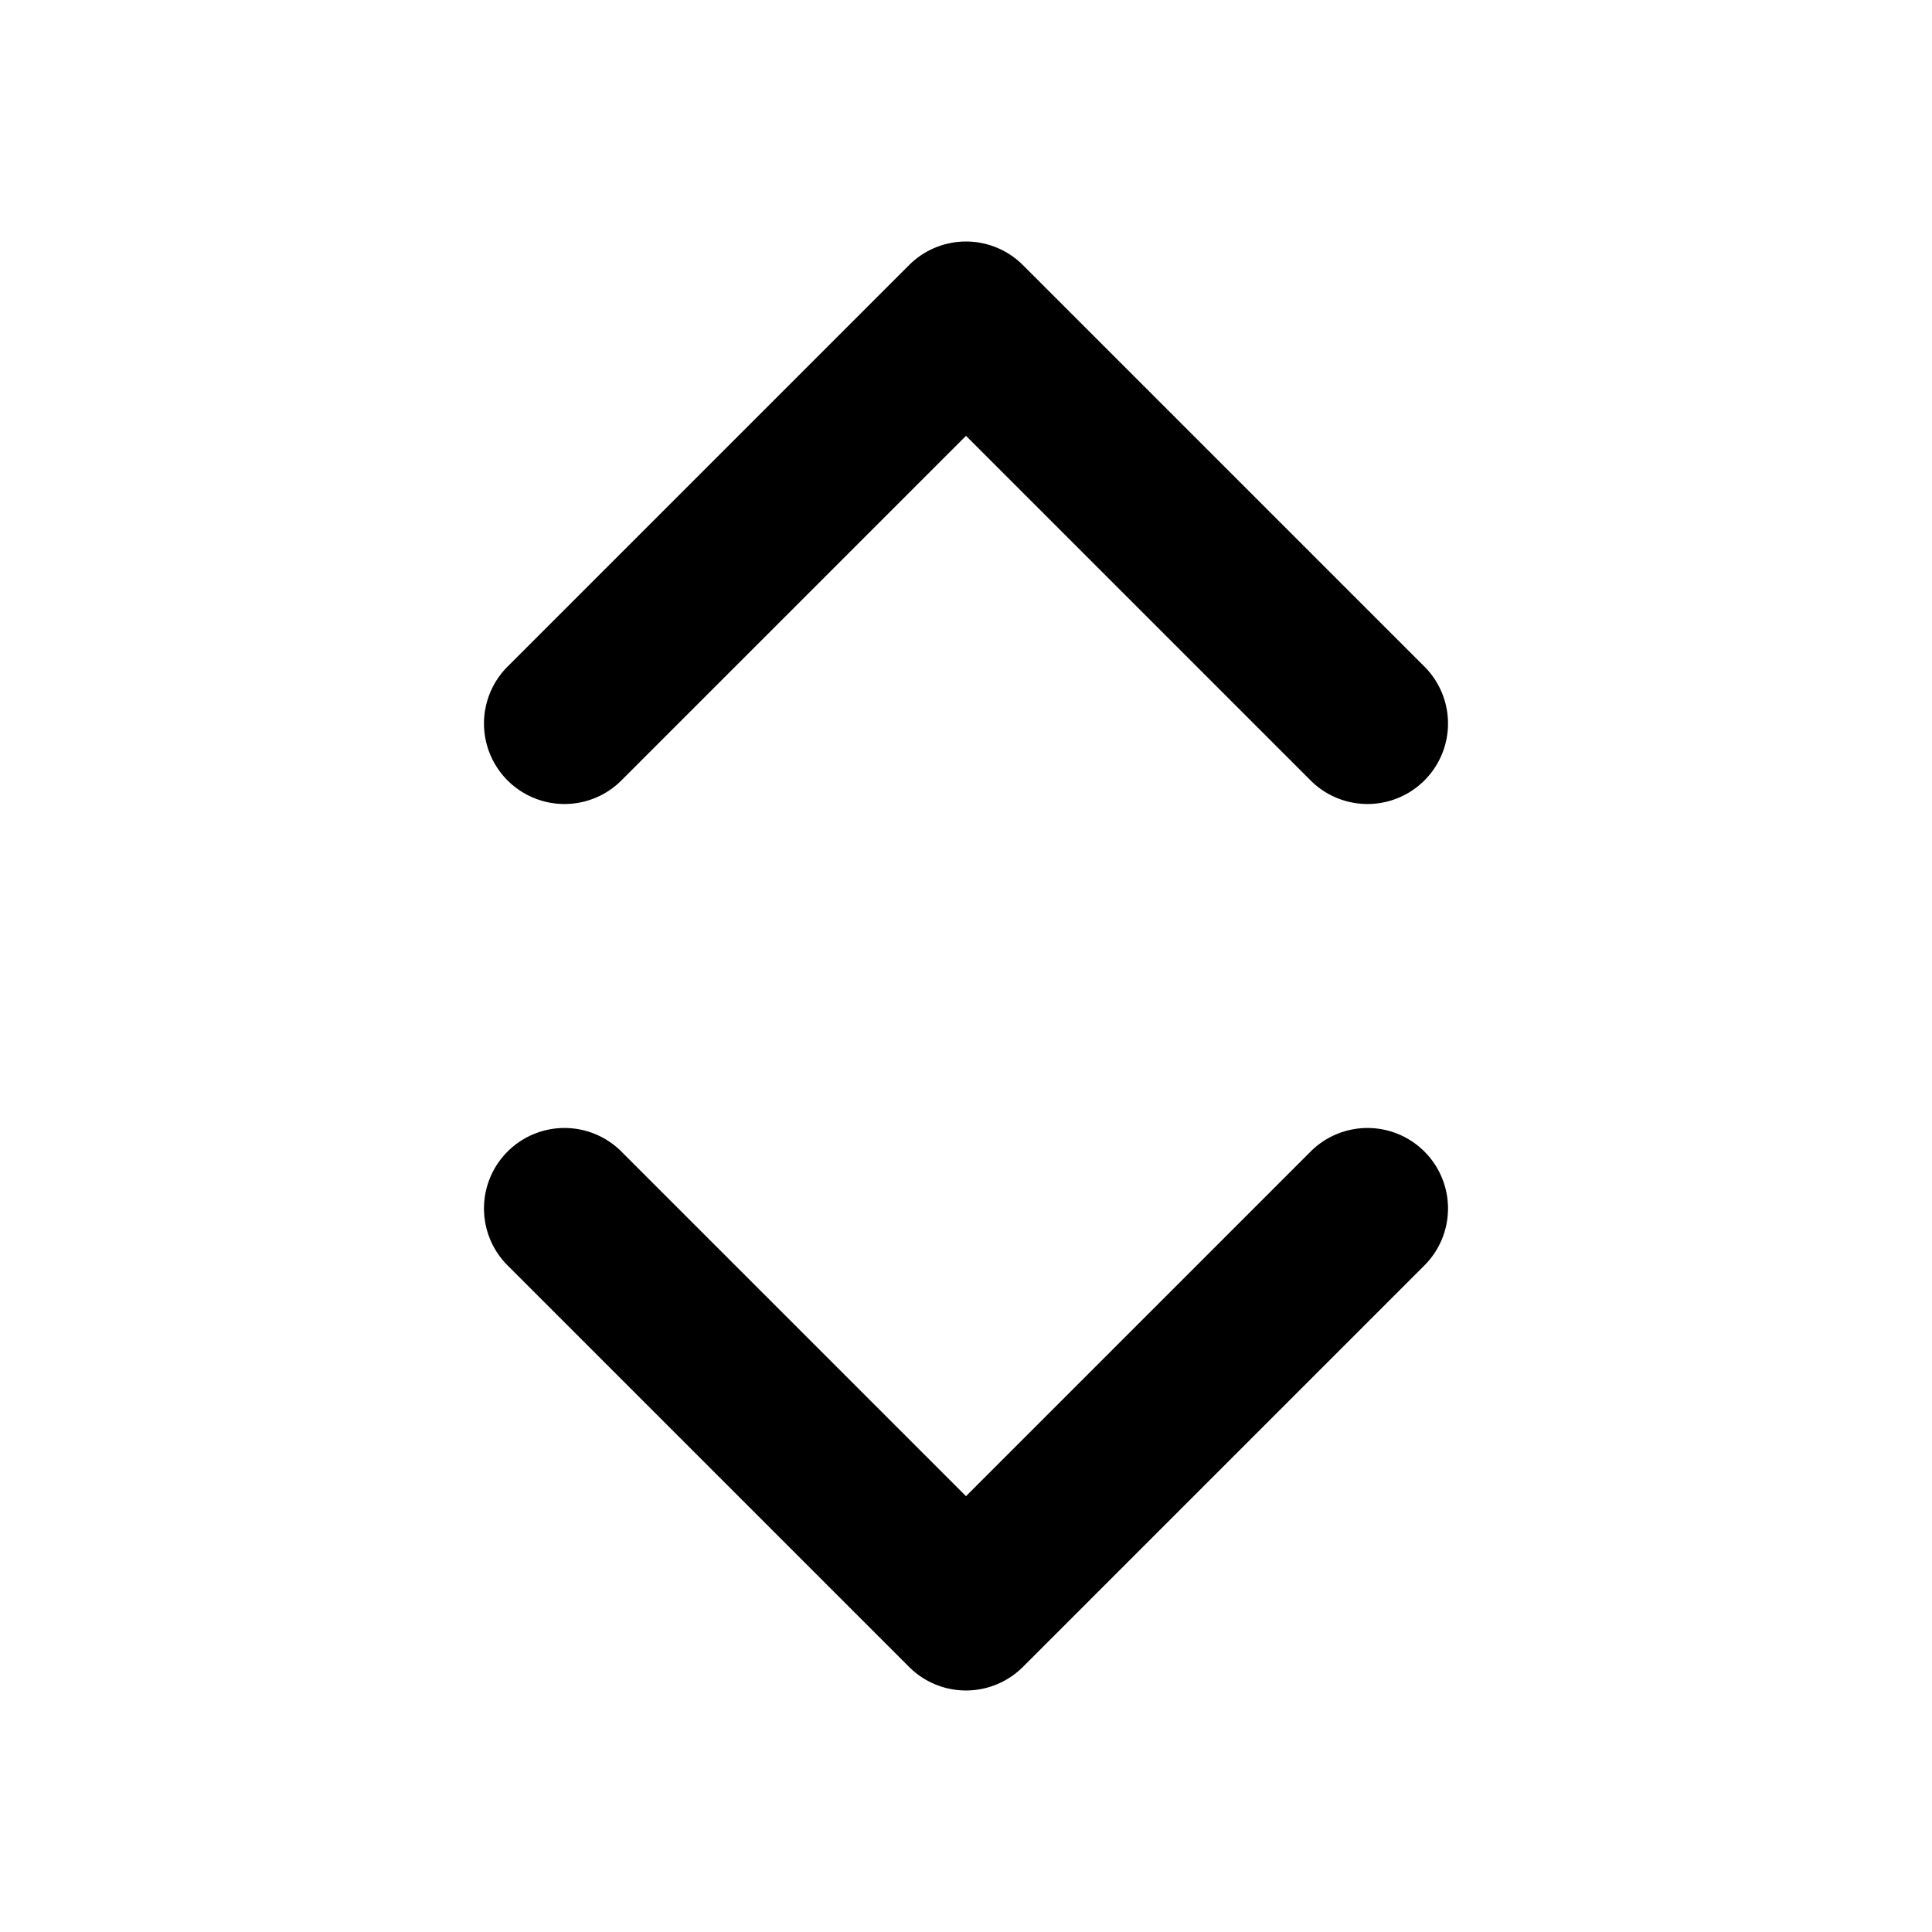 <svg xmlns="http://www.w3.org/2000/svg" width="800" height="800" fill="none" viewBox="0 0 24 24"><path fill="#000" d="M12.707 3.293a1 1 0 0 0-1.414 0l-5 5a1 1 0 0 0 1.414 1.414L12 5.414l4.293 4.293a1 1 0 0 0 1.414-1.414l-5-5ZM7.707 14.293a1 1 0 0 0-1.414 1.414l5 5a1 1 0 0 0 1.414 0l5-5a1 1 0 0 0-1.414-1.414L12 18.586l-4.293-4.293Z"/></svg>